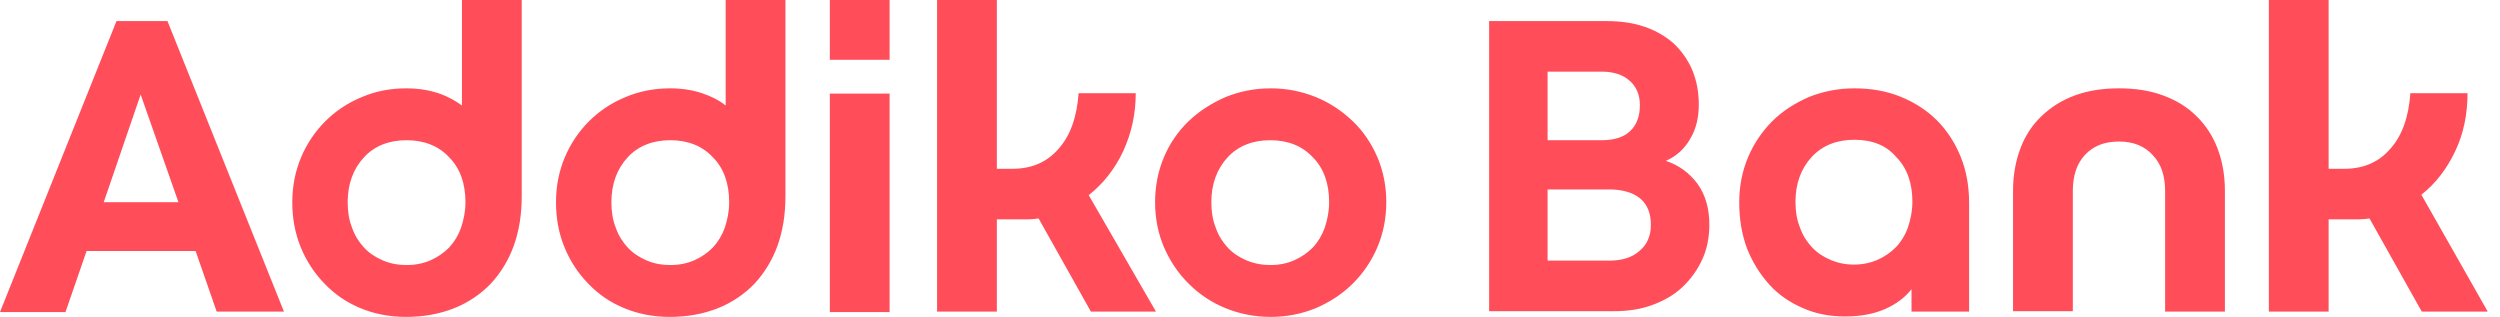 <svg width="142" height="18" viewBox="0 0 142 18" fill="none" xmlns="http://www.w3.org/2000/svg"><path d="M11.11 14.255H4.918L3.72 17.725H0L6.616 1.198H9.512L16.128 17.7H12.308L11.11 14.255ZM5.892 11.484H10.136L7.989 5.368L5.892 11.484ZM23.068 5.018C23.767 5.018 24.366 5.118 24.89 5.293C25.415 5.467 25.864 5.717 26.239 5.992V0H29.634V11.159C29.634 12.183 29.484 13.107 29.184 13.956C28.885 14.78 28.436 15.504 27.886 16.103C27.312 16.702 26.613 17.176 25.814 17.501C24.99 17.825 24.091 18 23.068 18C22.119 18 21.245 17.825 20.472 17.501C19.673 17.176 18.999 16.702 18.424 16.103C17.85 15.504 17.401 14.829 17.076 14.03C16.752 13.232 16.602 12.383 16.602 11.484C16.602 10.56 16.777 9.712 17.101 8.938C17.426 8.164 17.9 7.465 18.474 6.89C19.049 6.316 19.748 5.842 20.547 5.517C21.295 5.193 22.144 5.018 23.068 5.018ZM23.118 15.054C23.617 15.054 24.067 14.954 24.466 14.78C24.866 14.605 25.215 14.355 25.515 14.056C25.814 13.731 26.039 13.356 26.189 12.932C26.338 12.483 26.438 12.008 26.438 11.484C26.438 10.435 26.139 9.562 25.515 8.938C24.915 8.288 24.091 7.964 23.093 7.964C22.094 7.964 21.27 8.288 20.671 8.938C20.072 9.587 19.748 10.435 19.748 11.484C19.748 12.008 19.823 12.508 19.997 12.932C20.147 13.381 20.397 13.756 20.671 14.056C20.971 14.38 21.32 14.605 21.72 14.78C22.169 14.979 22.619 15.054 23.118 15.054ZM38.047 5.018C38.746 5.018 39.345 5.118 39.87 5.293C40.394 5.467 40.843 5.692 41.218 5.992V0H44.613V11.159C44.613 12.183 44.463 13.107 44.164 13.956C43.864 14.78 43.415 15.504 42.865 16.103C42.291 16.702 41.592 17.176 40.793 17.501C39.969 17.825 39.071 18 38.047 18C37.099 18 36.225 17.825 35.451 17.501C34.652 17.176 33.978 16.702 33.404 16.103C32.829 15.504 32.38 14.829 32.056 14.03C31.731 13.232 31.581 12.383 31.581 11.484C31.581 10.56 31.756 9.712 32.08 8.938C32.405 8.164 32.879 7.465 33.453 6.89C34.028 6.316 34.727 5.842 35.526 5.517C36.275 5.193 37.148 5.018 38.047 5.018ZM38.097 15.054C38.596 15.054 39.046 14.954 39.445 14.78C39.845 14.605 40.194 14.355 40.494 14.056C40.793 13.731 41.018 13.356 41.168 12.932C41.318 12.483 41.417 12.008 41.417 11.484C41.417 10.435 41.118 9.562 40.494 8.938C39.895 8.288 39.071 7.964 38.072 7.964C37.074 7.964 36.25 8.288 35.651 8.938C35.051 9.587 34.727 10.435 34.727 11.484C34.727 12.008 34.802 12.508 34.976 12.932C35.126 13.381 35.376 13.756 35.651 14.056C35.95 14.38 36.3 14.605 36.699 14.78C37.148 14.979 37.598 15.054 38.097 15.054ZM47.135 0H50.53V3.395H47.135V0ZM47.135 5.318H50.53V17.725H47.135V5.318ZM58.993 12.408C58.818 12.433 58.619 12.458 58.369 12.458C58.144 12.458 57.944 12.458 57.82 12.458H56.621V17.7H53.226V0H56.621V9.587H57.52C58.594 9.587 59.467 9.212 60.117 8.463C60.791 7.714 61.165 6.666 61.265 5.293H64.51C64.51 6.491 64.261 7.589 63.786 8.613C63.312 9.612 62.663 10.435 61.839 11.085L65.659 17.7H61.964L58.993 12.408ZM72.175 18C71.251 18 70.402 17.825 69.603 17.501C68.804 17.176 68.105 16.702 67.506 16.103C66.907 15.504 66.458 14.829 66.108 14.03C65.784 13.257 65.609 12.408 65.609 11.484C65.609 10.56 65.784 9.712 66.108 8.938C66.433 8.164 66.907 7.465 67.506 6.89C68.105 6.316 68.804 5.867 69.603 5.517C70.402 5.193 71.251 5.018 72.175 5.018C73.099 5.018 73.947 5.193 74.746 5.517C75.545 5.842 76.244 6.316 76.843 6.89C77.442 7.465 77.892 8.139 78.241 8.938C78.566 9.712 78.741 10.56 78.741 11.484C78.741 12.408 78.566 13.257 78.241 14.03C77.917 14.804 77.442 15.504 76.843 16.103C76.244 16.702 75.545 17.151 74.746 17.501C73.947 17.825 73.099 18 72.175 18ZM72.175 15.054C72.674 15.054 73.123 14.954 73.523 14.78C73.922 14.605 74.272 14.355 74.571 14.056C74.871 13.731 75.096 13.356 75.246 12.932C75.395 12.483 75.495 12.008 75.495 11.484C75.495 10.435 75.196 9.562 74.571 8.938C73.972 8.288 73.148 7.964 72.15 7.964C71.151 7.964 70.327 8.288 69.728 8.938C69.129 9.587 68.804 10.435 68.804 11.484C68.804 12.008 68.879 12.508 69.054 12.932C69.204 13.381 69.454 13.756 69.728 14.056C70.028 14.38 70.377 14.605 70.777 14.78C71.251 14.979 71.7 15.054 72.175 15.054ZM96.491 5.942C96.491 6.666 96.341 7.315 96.017 7.864C95.692 8.438 95.243 8.863 94.619 9.137C95.368 9.387 95.942 9.811 96.416 10.435C96.865 11.06 97.09 11.834 97.09 12.757C97.09 13.481 96.965 14.13 96.691 14.729C96.416 15.329 96.042 15.853 95.567 16.302C95.093 16.752 94.519 17.076 93.845 17.326C93.171 17.576 92.447 17.675 91.673 17.675H84.582V1.198H91.248C92.047 1.198 92.771 1.298 93.42 1.523C94.069 1.748 94.619 2.072 95.068 2.472C95.517 2.896 95.867 3.395 96.117 3.969C96.366 4.569 96.491 5.218 96.491 5.942ZM87.903 7.964H90.974C91.698 7.964 92.247 7.789 92.596 7.44C92.971 7.09 93.146 6.591 93.146 5.967C93.146 5.393 92.946 4.918 92.571 4.594C92.197 4.244 91.648 4.069 90.974 4.069H87.903V7.964ZM87.903 10.76V14.804H91.398C92.122 14.804 92.696 14.63 93.121 14.255C93.545 13.906 93.77 13.406 93.77 12.782C93.77 12.108 93.57 11.609 93.146 11.259C92.746 10.935 92.147 10.76 91.398 10.76H87.903ZM108.574 17.7V16.427C108.2 16.901 107.7 17.276 107.076 17.551C106.452 17.825 105.703 17.975 104.804 17.975C103.931 17.975 103.132 17.825 102.408 17.501C101.659 17.176 101.035 16.752 100.51 16.177C99.986 15.603 99.562 14.929 99.237 14.13C98.938 13.332 98.788 12.458 98.788 11.484C98.788 10.56 98.963 9.712 99.287 8.938C99.612 8.164 100.086 7.465 100.66 6.89C101.234 6.316 101.933 5.867 102.732 5.517C103.531 5.193 104.405 5.018 105.329 5.018C106.277 5.018 107.151 5.168 107.95 5.492C108.749 5.817 109.448 6.266 110.022 6.84C110.596 7.415 111.046 8.114 111.37 8.913C111.695 9.712 111.845 10.585 111.845 11.534V17.7H108.574ZM105.329 7.939C104.33 7.939 103.506 8.264 102.907 8.913C102.308 9.562 101.983 10.411 101.983 11.459C101.983 11.983 102.058 12.483 102.233 12.907C102.383 13.357 102.632 13.731 102.907 14.03C103.207 14.355 103.556 14.58 103.956 14.755C104.355 14.929 104.804 15.029 105.304 15.029C105.803 15.029 106.252 14.929 106.652 14.755C107.051 14.58 107.401 14.33 107.7 14.03C108 13.706 108.225 13.332 108.374 12.907C108.524 12.458 108.624 11.983 108.624 11.459C108.624 10.411 108.325 9.537 107.7 8.913C107.151 8.264 106.352 7.939 105.329 7.939ZM120.358 8.039C119.534 8.039 118.91 8.288 118.436 8.788C117.961 9.287 117.736 9.986 117.736 10.835V17.675H114.341V10.835C114.341 9.936 114.491 9.137 114.766 8.413C115.04 7.689 115.44 7.09 115.964 6.591C116.488 6.092 117.112 5.692 117.861 5.417C118.61 5.143 119.434 5.018 120.358 5.018C121.282 5.018 122.105 5.143 122.854 5.417C123.603 5.692 124.227 6.067 124.752 6.591C125.276 7.09 125.675 7.714 125.95 8.413C126.225 9.137 126.374 9.936 126.374 10.835V17.7H122.979V10.86C122.979 9.986 122.755 9.312 122.28 8.813C121.806 8.288 121.157 8.039 120.358 8.039ZM134.588 12.408C134.413 12.433 134.214 12.458 133.989 12.458C133.764 12.458 133.589 12.458 133.465 12.458H132.266V17.7H128.871V0H132.266V9.587H133.165C134.239 9.587 135.112 9.212 135.761 8.463C136.436 7.714 136.81 6.666 136.91 5.293H140.155C140.155 6.491 139.931 7.589 139.456 8.588C138.982 9.587 138.358 10.411 137.534 11.06L141.304 17.7H137.559L134.588 12.408Z" fill="#FF4D5A"></path></svg>